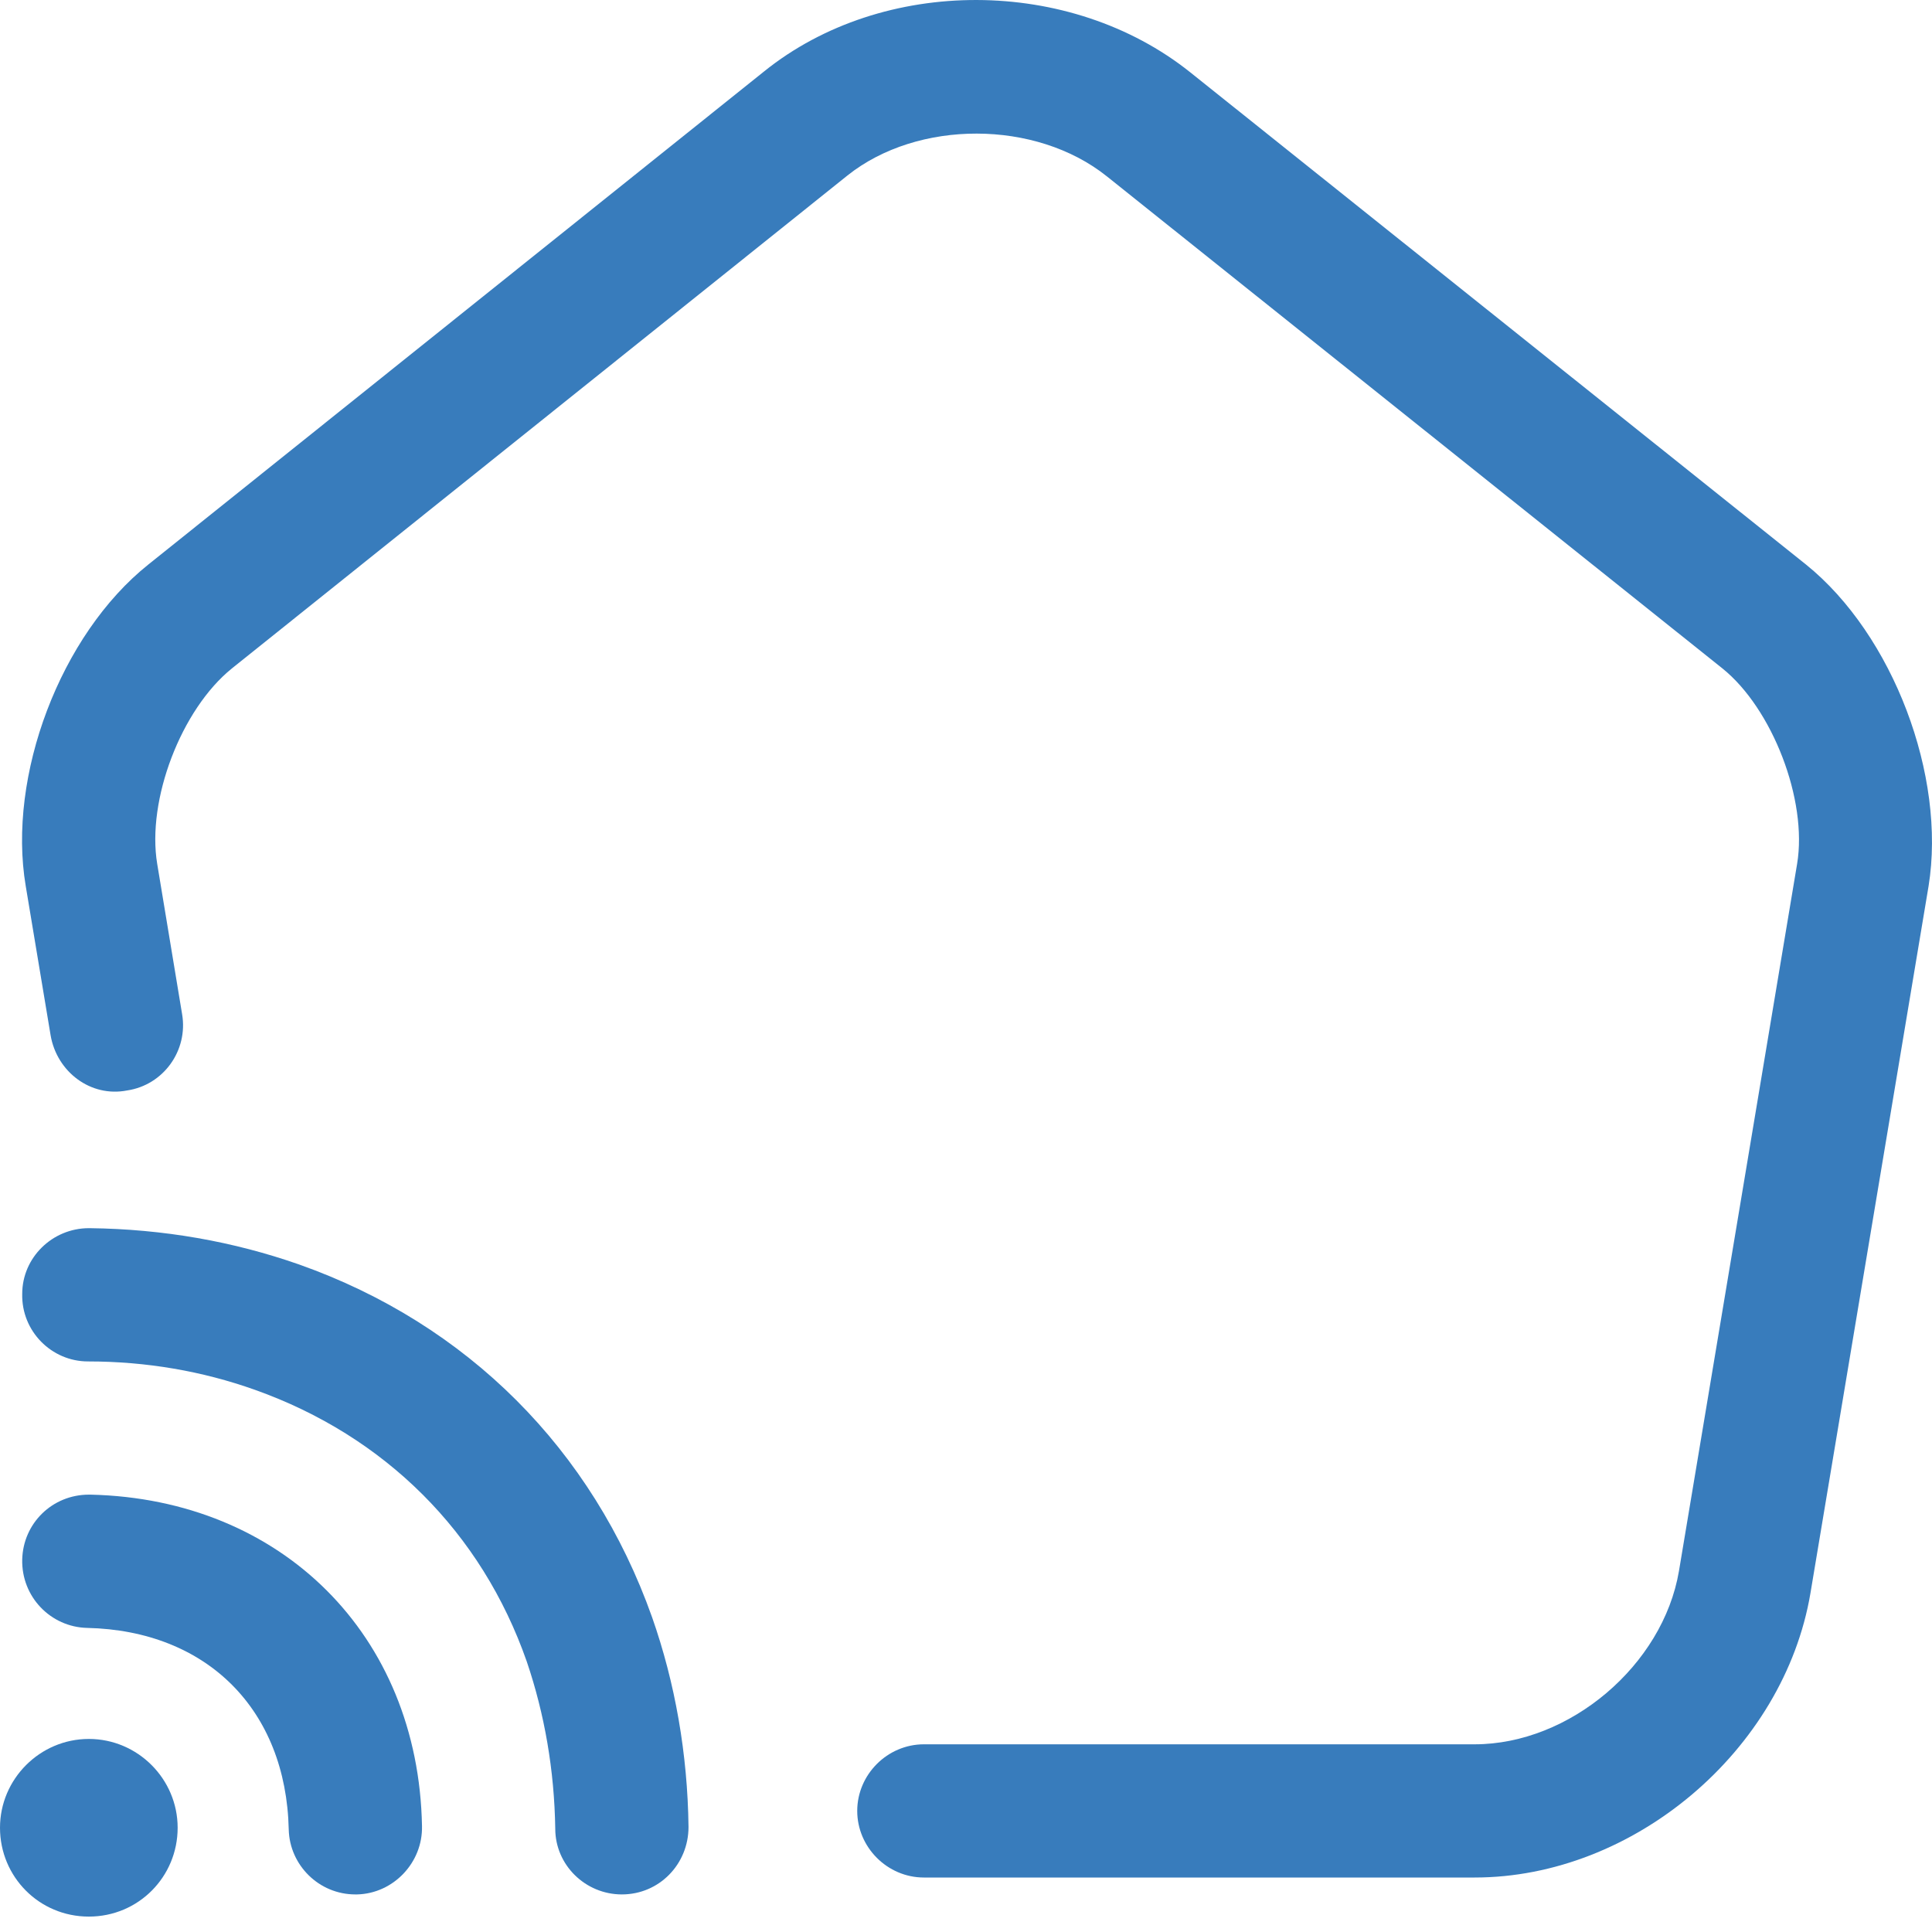 <?xml version="1.0" encoding="UTF-8"?>
<svg xmlns="http://www.w3.org/2000/svg" width="40" height="40" viewBox="0 0 40 40" fill="none">
  <path d="M30.531 38.872H19.128C18.373 38.872 17.748 38.247 17.748 37.493C17.748 36.739 18.373 36.114 19.128 36.114H30.531C32.499 36.114 34.43 34.477 34.761 32.527L37.207 17.887C37.428 16.562 36.692 14.668 35.662 13.84L22.916 3.651C21.445 2.474 18.999 2.474 17.546 3.633L4.8 13.84C3.752 14.686 3.034 16.562 3.255 17.887L3.77 20.995C3.899 21.749 3.384 22.466 2.63 22.577C1.876 22.724 1.177 22.19 1.048 21.436L0.533 18.346C0.147 16.066 1.25 13.142 3.071 11.688L15.817 1.481C18.282 -0.506 22.162 -0.487 24.645 1.499L37.391 11.688C39.194 13.142 40.297 16.066 39.929 18.346L37.483 32.987C36.931 36.242 33.823 38.872 30.531 38.872Z" fill="#387CBC"></path>
  <path d="M7.357 39.222C6.603 39.222 5.996 38.615 5.978 37.879C5.923 35.396 4.286 33.759 1.803 33.704C1.049 33.686 0.442 33.06 0.46 32.288C0.479 31.534 1.086 30.945 1.84 30.945H1.877C5.831 31.037 8.663 33.851 8.737 37.806C8.755 38.56 8.148 39.203 7.394 39.222C7.376 39.222 7.376 39.222 7.357 39.222Z" fill="#387CBC"></path>
  <path d="M12.875 39.222C12.121 39.222 11.496 38.615 11.496 37.861C11.477 36.647 11.275 35.488 10.907 34.403C9.969 31.718 7.964 29.731 5.279 28.775C4.194 28.389 3.035 28.187 1.821 28.187C1.067 28.187 0.442 27.561 0.46 26.789C0.46 26.035 1.086 25.428 1.84 25.428H1.858C3.385 25.446 4.838 25.704 6.199 26.182C9.675 27.414 12.268 30.007 13.501 33.484C13.979 34.845 14.236 36.316 14.255 37.824C14.255 38.597 13.648 39.222 12.875 39.222Z" fill="#387CBC"></path>
  <path d="M1.839 39.681C0.809 39.681 0 38.854 0 37.842C0 36.831 0.828 36.003 1.839 36.003C2.851 36.003 3.678 36.831 3.678 37.842C3.678 38.854 2.869 39.681 1.839 39.681Z" fill="#387CBC"></path>
</svg>
